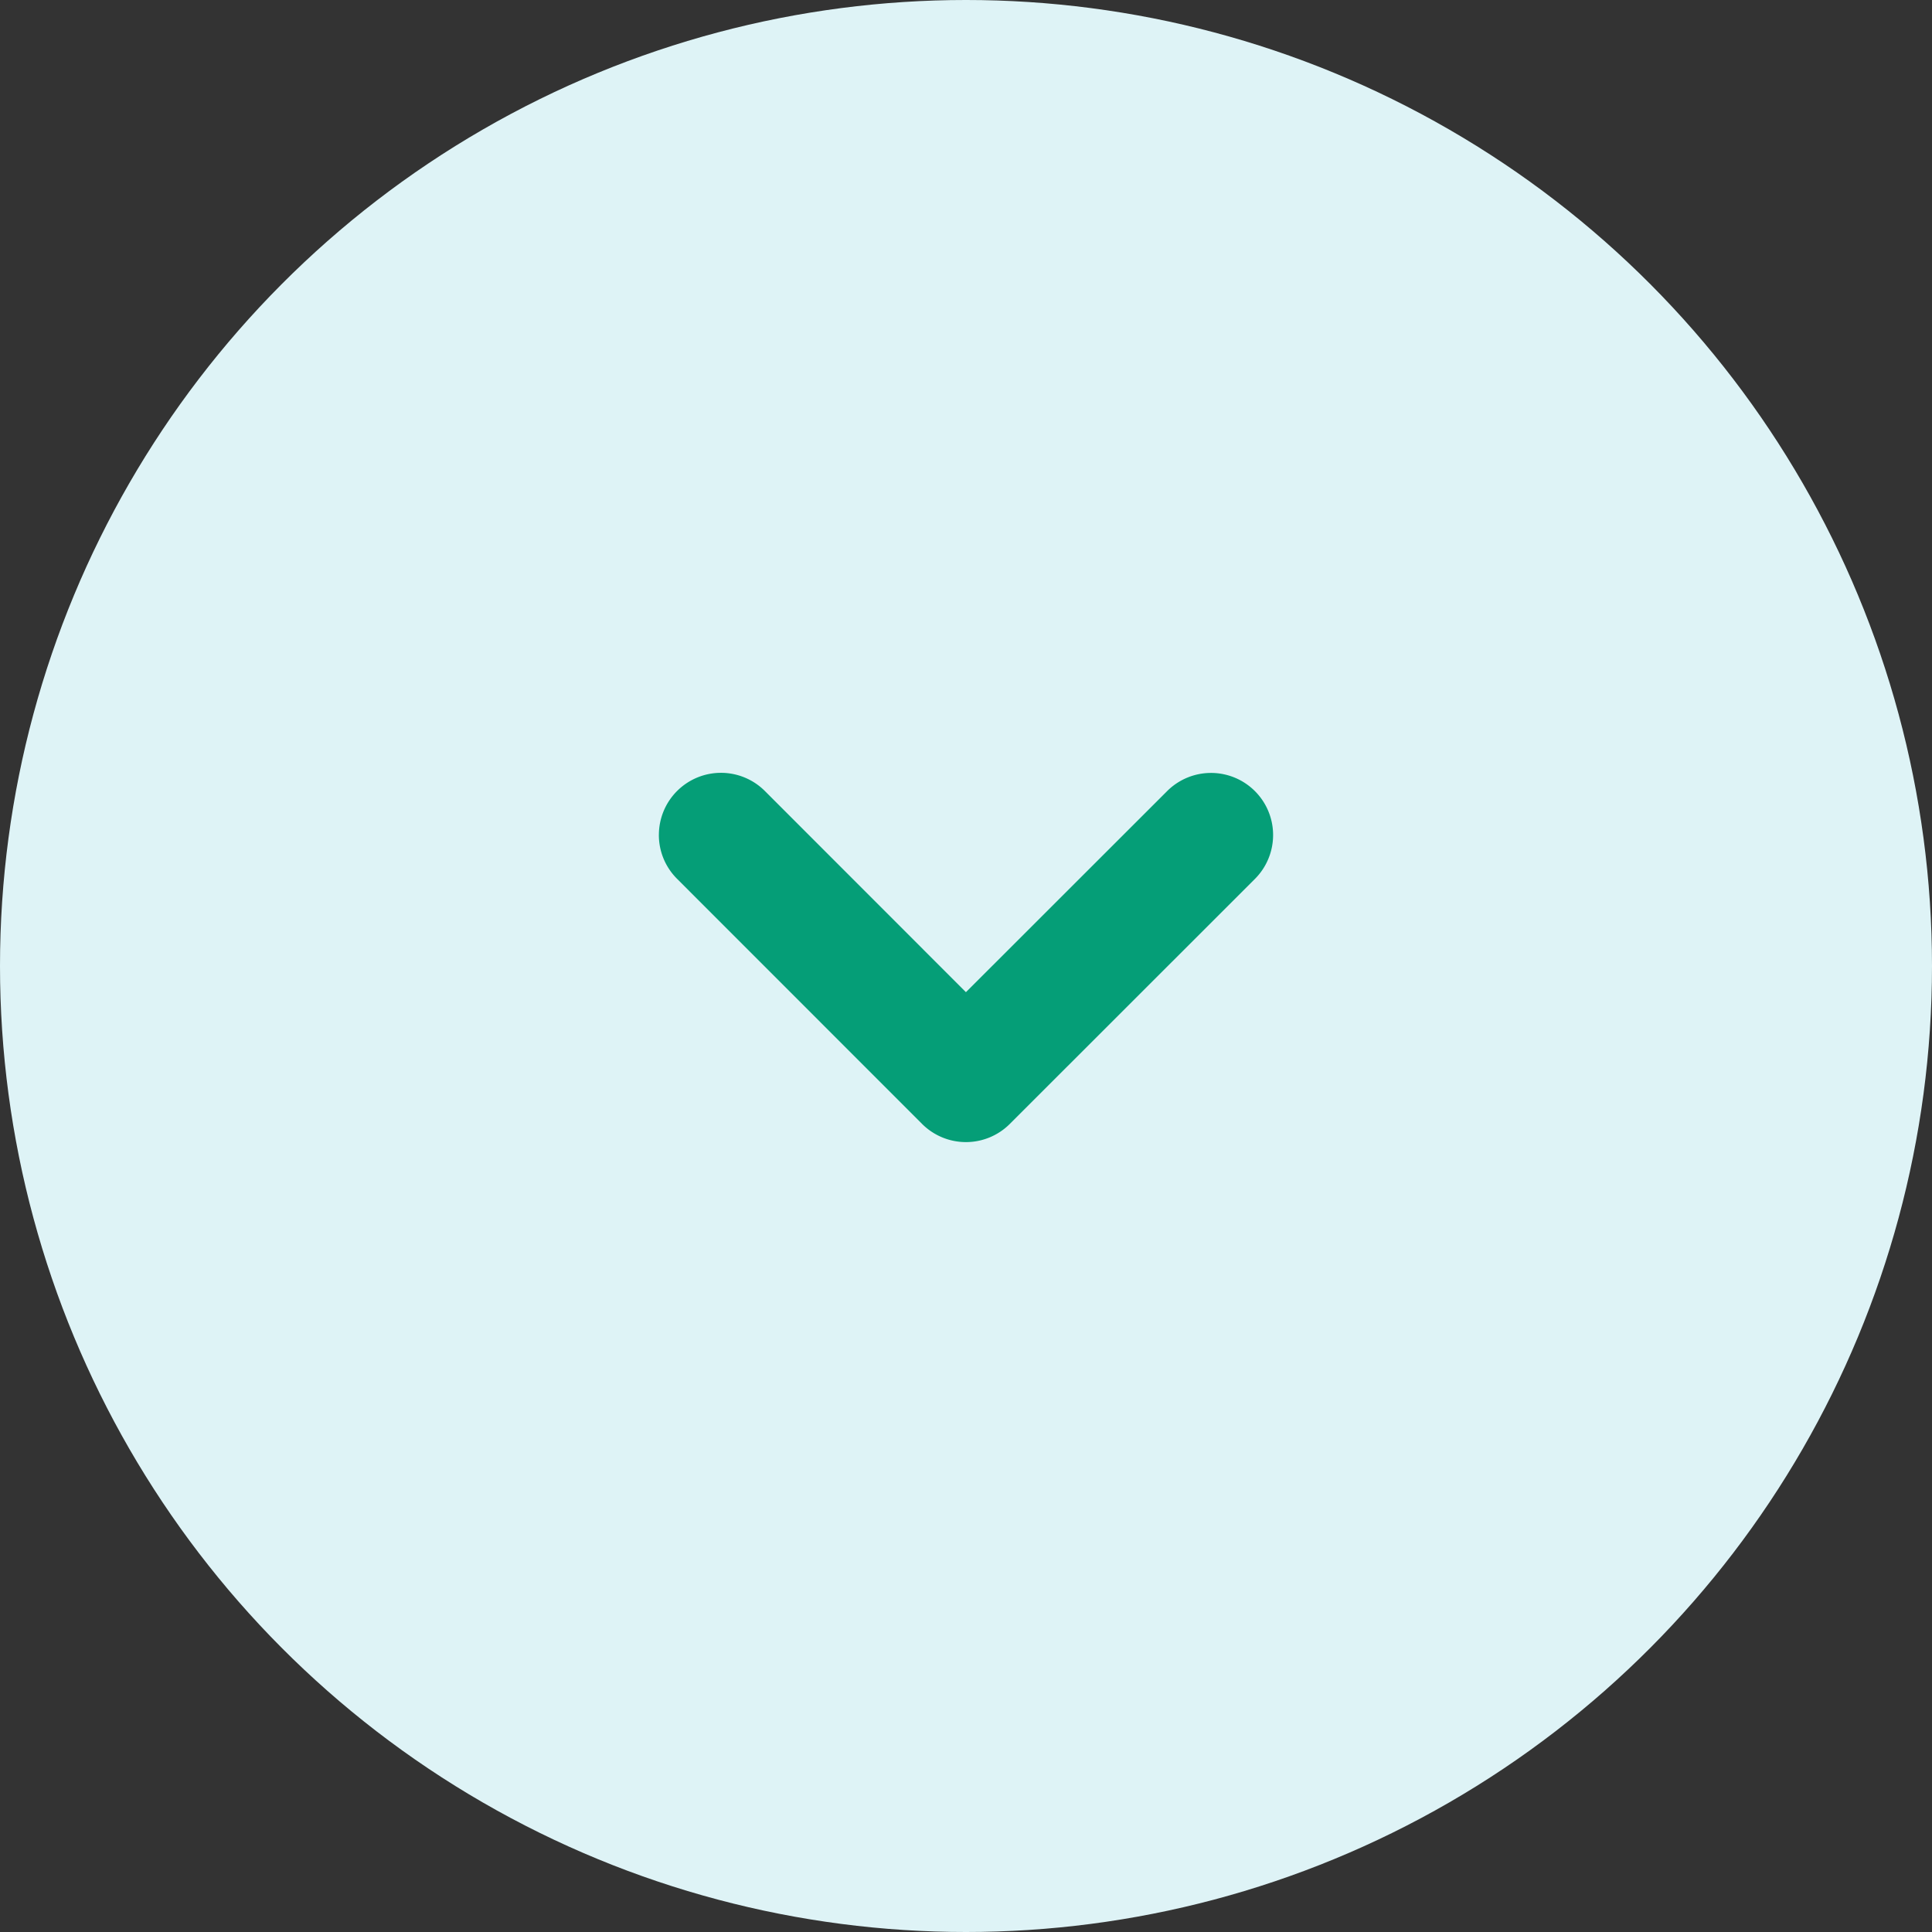 <svg xmlns="http://www.w3.org/2000/svg" width="80" height="80" viewBox="0 0 80 80"><rect x="0" y="0" width="80" height="80" fill="#333333" stroke="none"/><g id="Group_262" data-name="Group 262" transform="translate(-920 -1632)"><circle id="Ellipse_54" data-name="Ellipse 54" cx="40" cy="40" r="40" transform="translate(920 1632)" fill="#def3f6"></circle><g id="Group_179" data-name="Group 179" transform="translate(6594.198 786.292) rotate(90)"><path id="Path_119" data-name="Path 119" d="M457.594,159.215a2.562,2.562,0,0,0,1.817-.752l10.15-10.146a2.568,2.568,0,0,0,0-3.635l-10.143-10.148a2.571,2.571,0,1,0-3.637,3.635l8.326,8.331-8.331,8.326a2.571,2.571,0,0,0,1.817,4.388" transform="translate(422.685 5487.701)" fill="#059e77"></path></g></g></svg>